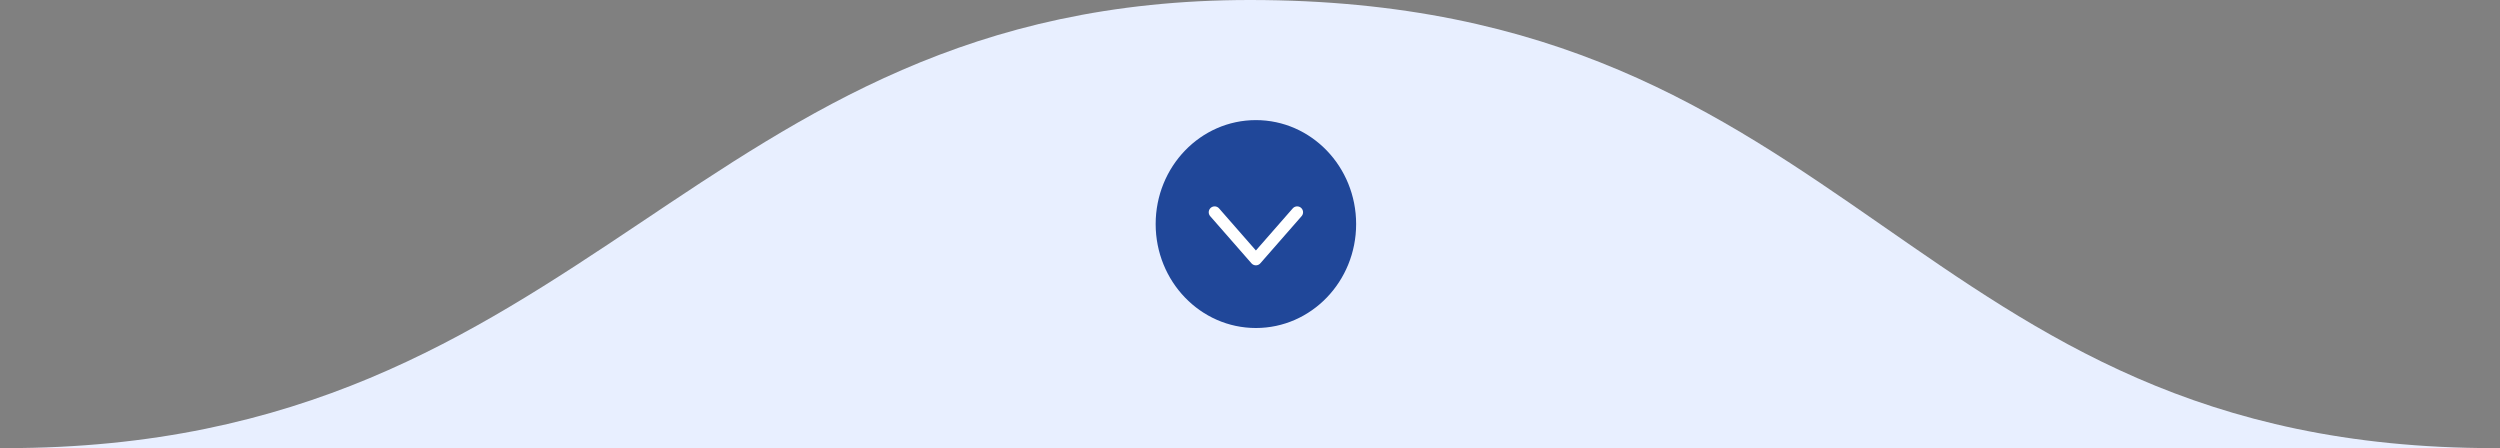 <svg xmlns="http://www.w3.org/2000/svg" width="212" height="38" viewBox="0 0 212 38" fill="none"><rect x="0" y="0" width="212" height="38" fill="#808080" stroke="none"/><path d="M0.5 38L211.5 38C161.608 38 157.702 5.75894e-05 106 3.68924e-05C58.49 1.78735e-05 50.392 38 0.5 38Z" fill="#E8EFFF"></path><ellipse cx="106.5" cy="19" rx="8.5" ry="8.815" fill="#204799"></ellipse><path d="M103 18L106.5 22L110 18" stroke="white" stroke-linecap="round" stroke-linejoin="round"></path></svg>